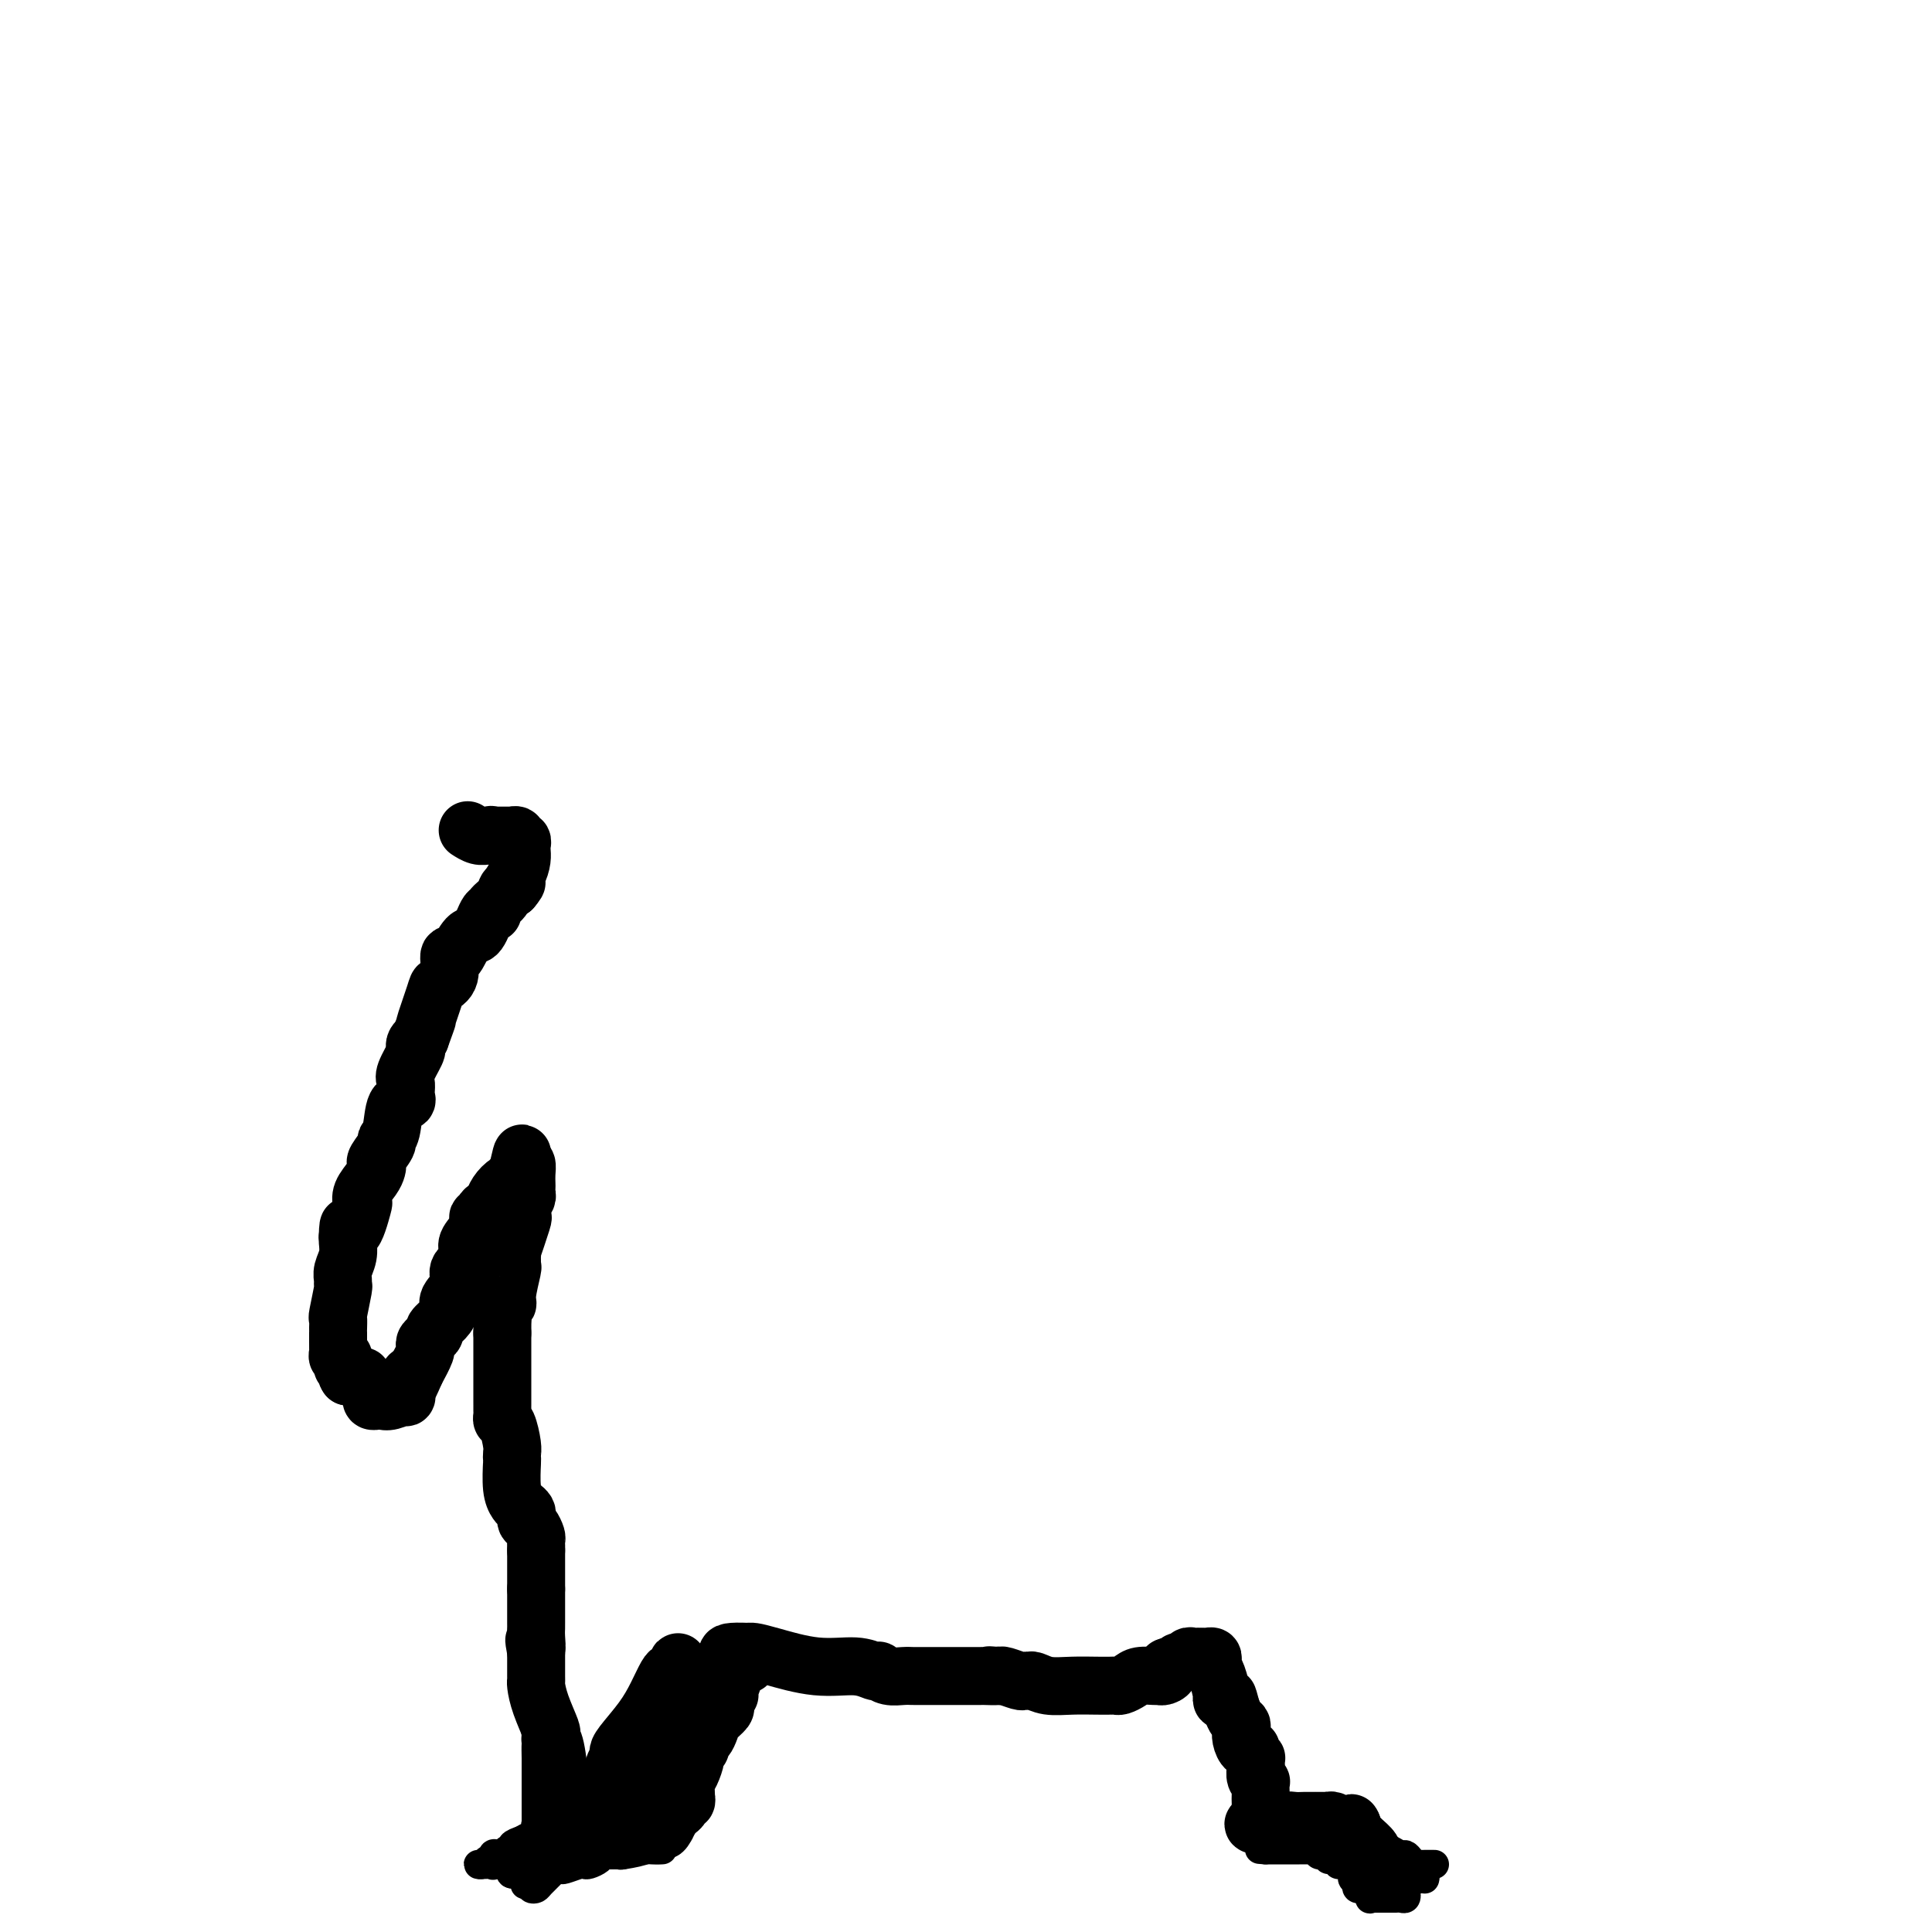 <svg viewBox='0 0 400 400' version='1.1' xmlns='http://www.w3.org/2000/svg' xmlns:xlink='http://www.w3.org/1999/xlink'><g fill='none' stroke='#000000' stroke-width='6' stroke-linecap='round' stroke-linejoin='round'><path d='M297,386c-0.341,0.000 -0.683,0.001 -1,0c-0.317,-0.001 -0.610,-0.003 -1,0c-0.390,0.003 -0.878,0.011 -1,0c-0.122,-0.011 0.123,-0.041 0,0c-0.123,0.041 -0.613,0.152 -1,0c-0.387,-0.152 -0.670,-0.565 -1,-1c-0.330,-0.435 -0.707,-0.890 -1,-1c-0.293,-0.110 -0.502,0.124 -1,0c-0.498,-0.124 -1.285,-0.607 -2,-1c-0.715,-0.393 -1.357,-0.697 -2,-1'/><path d='M286,382c-1.997,-0.606 -1.489,-0.120 -1,0c0.489,0.120 0.958,-0.127 1,0c0.042,0.127 -0.344,0.626 0,1c0.344,0.374 1.419,0.622 2,1c0.581,0.378 0.667,0.886 1,1c0.333,0.114 0.912,-0.166 1,0c0.088,0.166 -0.317,0.776 0,1c0.317,0.224 1.355,0.060 2,0c0.645,-0.060 0.899,-0.017 1,0c0.101,0.017 0.051,0.009 0,0'/><path d='M293,386c1.038,0.780 0.134,0.730 0,1c-0.134,0.270 0.501,0.861 1,1c0.499,0.139 0.863,-0.173 1,0c0.137,0.173 0.048,0.831 0,1c-0.048,0.169 -0.054,-0.151 -1,0c-0.946,0.151 -2.831,0.772 -4,1c-1.169,0.228 -1.623,0.061 -2,0c-0.377,-0.061 -0.678,-0.016 -1,0c-0.322,0.016 -0.665,0.004 -1,0c-0.335,-0.004 -0.662,-0.001 -1,0c-0.338,0.001 -0.689,0.000 -1,0c-0.311,-0.000 -0.584,-0.000 -1,0c-0.416,0.000 -0.976,0.000 -1,0c-0.024,-0.000 0.488,-0.000 1,0'/><path d='M283,390c-1.678,0.249 0.129,-0.129 1,0c0.871,0.129 0.808,0.766 1,1c0.192,0.234 0.639,0.067 1,0c0.361,-0.067 0.636,-0.032 1,0c0.364,0.032 0.818,0.061 1,0c0.182,-0.061 0.091,-0.214 0,0c-0.091,0.214 -0.181,0.793 0,1c0.181,0.207 0.634,0.041 1,0c0.366,-0.041 0.645,0.041 1,0c0.355,-0.041 0.786,-0.207 1,0c0.214,0.207 0.212,0.788 0,1c-0.212,0.212 -0.634,0.057 -1,0c-0.366,-0.057 -0.675,-0.015 -1,0c-0.325,0.015 -0.664,0.004 -1,0c-0.336,-0.004 -0.667,-0.001 -1,0c-0.333,0.001 -0.666,0.000 -1,0c-0.334,-0.000 -0.667,-0.000 -1,0c-0.333,0.000 -0.667,0.000 -1,0'/><path d='M284,393c-0.785,0.220 -0.248,0.269 0,0c0.248,-0.269 0.206,-0.856 0,-1c-0.206,-0.144 -0.577,0.155 -1,0c-0.423,-0.155 -0.897,-0.764 -1,-1c-0.103,-0.236 0.164,-0.100 0,0c-0.164,0.100 -0.760,0.164 -1,0c-0.240,-0.164 -0.124,-0.556 0,-1c0.124,-0.444 0.254,-0.941 0,-1c-0.254,-0.059 -0.894,0.320 -1,0c-0.106,-0.320 0.322,-1.339 0,-2c-0.322,-0.661 -1.393,-0.964 -2,-1c-0.607,-0.036 -0.750,0.197 -1,0c-0.250,-0.197 -0.606,-0.822 -1,-1c-0.394,-0.178 -0.827,0.092 -1,0c-0.173,-0.092 -0.087,-0.546 0,-1'/><path d='M275,384c-1.345,-1.388 -0.207,-0.358 0,0c0.207,0.358 -0.517,0.043 -1,0c-0.483,-0.043 -0.725,0.185 -1,0c-0.275,-0.185 -0.583,-0.781 -1,-1c-0.417,-0.219 -0.943,-0.059 -1,0c-0.057,0.059 0.354,0.016 0,0c-0.354,-0.016 -1.475,-0.004 -2,0c-0.525,0.004 -0.455,0.001 -1,0c-0.545,-0.001 -1.704,-0.000 -2,0c-0.296,0.000 0.271,0.000 0,0c-0.271,-0.000 -1.381,-0.000 -2,0c-0.619,0.000 -0.748,0.000 -1,0c-0.252,-0.000 -0.626,-0.000 -1,0'/><path d='M262,383c-2.167,-0.167 -1.083,-0.083 0,0'/><path d='M137,383c0.120,-0.008 0.239,-0.016 0,0c-0.239,0.016 -0.838,0.057 -2,0c-1.162,-0.057 -2.889,-0.211 -4,0c-1.111,0.211 -1.607,0.788 -2,1c-0.393,0.212 -0.684,0.061 -1,0c-0.316,-0.061 -0.658,-0.030 -1,0'/><path d='M127,384c-1.721,0.167 -1.025,0.083 -1,0c0.025,-0.083 -0.621,-0.167 -1,0c-0.379,0.167 -0.490,0.584 -1,1c-0.510,0.416 -1.418,0.829 -2,1c-0.582,0.171 -0.839,0.098 -1,0c-0.161,-0.098 -0.227,-0.220 -1,0c-0.773,0.220 -2.252,0.784 -3,1c-0.748,0.216 -0.763,0.086 -1,0c-0.237,-0.086 -0.694,-0.127 -1,0c-0.306,0.127 -0.460,0.424 -1,1c-0.540,0.576 -1.464,1.433 -2,2c-0.536,0.567 -0.683,0.845 -1,1c-0.317,0.155 -0.805,0.187 -1,0c-0.195,-0.187 -0.098,-0.594 0,-1'/><path d='M110,390c-2.631,0.750 -0.709,-0.373 0,-1c0.709,-0.627 0.205,-0.756 0,-1c-0.205,-0.244 -0.110,-0.602 0,-1c0.110,-0.398 0.237,-0.836 0,-1c-0.237,-0.164 -0.838,-0.054 -1,0c-0.162,0.054 0.114,0.053 0,0c-0.114,-0.053 -0.618,-0.159 -1,0c-0.382,0.159 -0.641,0.581 -1,1c-0.359,0.419 -0.817,0.834 -1,1c-0.183,0.166 -0.092,0.083 0,0'/><path d='M106,388c-0.618,-0.045 -0.161,-0.656 0,-1c0.161,-0.344 0.028,-0.421 0,-1c-0.028,-0.579 0.050,-1.659 0,-2c-0.050,-0.341 -0.226,0.056 0,0c0.226,-0.056 0.855,-0.565 1,-1c0.145,-0.435 -0.195,-0.796 0,-1c0.195,-0.204 0.925,-0.251 1,0c0.075,0.251 -0.506,0.799 -1,1c-0.494,0.201 -0.902,0.054 -1,0c-0.098,-0.054 0.115,-0.015 0,0c-0.115,0.015 -0.557,0.008 -1,0'/><path d='M105,383c-0.853,0.609 -1.485,1.631 -2,2c-0.515,0.369 -0.913,0.085 -1,0c-0.087,-0.085 0.137,0.030 0,0c-0.137,-0.030 -0.637,-0.204 -1,0c-0.363,0.204 -0.591,0.786 -1,1c-0.409,0.214 -0.999,0.059 -1,0c-0.001,-0.059 0.587,-0.023 1,0c0.413,0.023 0.649,0.034 1,0c0.351,-0.034 0.815,-0.113 1,0c0.185,0.113 0.091,0.419 0,0c-0.091,-0.419 -0.178,-1.561 0,-2c0.178,-0.439 0.621,-0.173 1,0c0.379,0.173 0.696,0.254 1,0c0.304,-0.254 0.597,-0.841 1,-1c0.403,-0.159 0.916,0.111 1,0c0.084,-0.111 -0.262,-0.603 0,-1c0.262,-0.397 1.131,-0.698 2,-1'/><path d='M108,381c1.631,-0.955 1.709,-0.844 2,-1c0.291,-0.156 0.795,-0.580 1,-1c0.205,-0.420 0.110,-0.834 0,-1c-0.110,-0.166 -0.236,-0.082 0,0c0.236,0.082 0.833,0.163 1,0c0.167,-0.163 -0.095,-0.570 0,-1c0.095,-0.430 0.547,-0.885 1,-1c0.453,-0.115 0.909,0.109 1,0c0.091,-0.109 -0.181,-0.551 0,-1c0.181,-0.449 0.817,-0.905 1,-1c0.183,-0.095 -0.085,0.170 0,0c0.085,-0.170 0.523,-0.777 1,-1c0.477,-0.223 0.993,-0.064 1,0c0.007,0.064 -0.497,0.032 -1,0'/><path d='M116,373c1.296,-1.488 0.537,-1.209 0,-1c-0.537,0.209 -0.852,0.348 -1,0c-0.148,-0.348 -0.131,-1.183 0,-1c0.131,0.183 0.375,1.383 0,0c-0.375,-1.383 -1.367,-5.348 -2,-7c-0.633,-1.652 -0.905,-0.992 -1,-1c-0.095,-0.008 -0.011,-0.686 0,-1c0.011,-0.314 -0.049,-0.264 0,-1c0.049,-0.736 0.209,-2.259 0,-3c-0.209,-0.741 -0.787,-0.699 -1,-1c-0.213,-0.301 -0.061,-0.943 0,-1c0.061,-0.057 0.030,0.472 0,1'/><path d='M111,357c-0.774,-2.101 -0.207,0.645 0,2c0.207,1.355 0.056,1.318 0,2c-0.056,0.682 -0.015,2.084 0,3c0.015,0.916 0.004,1.345 0,2c-0.004,0.655 -0.001,1.534 0,2c0.001,0.466 0.000,0.517 0,1c-0.000,0.483 -0.000,1.397 0,2c0.000,0.603 0.000,0.896 0,1c-0.000,0.104 -0.001,0.021 0,1c0.001,0.979 0.003,3.022 0,4c-0.003,0.978 -0.009,0.892 0,1c0.009,0.108 0.035,0.411 0,1c-0.035,0.589 -0.131,1.465 0,2c0.131,0.535 0.489,0.729 1,1c0.511,0.271 1.174,0.619 2,1c0.826,0.381 1.815,0.795 3,1c1.185,0.205 2.565,0.199 4,0c1.435,-0.199 2.925,-0.592 4,-1c1.075,-0.408 1.736,-0.831 2,-1c0.264,-0.169 0.132,-0.085 0,0'/></g>
<g fill='none' stroke='#000000' stroke-width='12' stroke-linecap='round' stroke-linejoin='round'><path d='M284,385c0.015,-0.438 0.029,-0.877 0,-1c-0.029,-0.123 -0.103,0.069 0,0c0.103,-0.069 0.381,-0.401 0,-1c-0.381,-0.599 -1.423,-1.467 -2,-2c-0.577,-0.533 -0.691,-0.730 -1,-1c-0.309,-0.270 -0.814,-0.611 -1,-1c-0.186,-0.389 -0.053,-0.825 0,-1c0.053,-0.175 0.027,-0.087 0,0'/><path d='M280,378c-0.567,-1.079 0.016,-0.275 0,0c-0.016,0.275 -0.632,0.021 -1,0c-0.368,-0.021 -0.488,0.190 -1,0c-0.512,-0.190 -1.415,-0.783 -2,-1c-0.585,-0.217 -0.853,-0.058 -1,0c-0.147,0.058 -0.175,0.016 -1,0c-0.825,-0.016 -2.448,-0.005 -3,0c-0.552,0.005 -0.035,0.005 0,0c0.035,-0.005 -0.414,-0.015 -1,0c-0.586,0.015 -1.309,0.057 -2,0c-0.691,-0.057 -1.350,-0.211 -2,0c-0.650,0.211 -1.290,0.788 -2,1c-0.710,0.212 -1.488,0.061 -2,0c-0.512,-0.061 -0.756,-0.030 -1,0'/><path d='M261,378c-2.939,-0.195 -0.788,-0.682 0,-1c0.788,-0.318 0.211,-0.465 0,-1c-0.211,-0.535 -0.057,-1.457 0,-2c0.057,-0.543 0.016,-0.705 0,-1c-0.016,-0.295 -0.008,-0.722 0,-1c0.008,-0.278 0.016,-0.407 0,-1c-0.016,-0.593 -0.057,-1.650 0,-2c0.057,-0.350 0.211,0.007 0,0c-0.211,-0.007 -0.788,-0.379 -1,-1c-0.212,-0.621 -0.061,-1.489 0,-2c0.061,-0.511 0.031,-0.663 0,-1c-0.031,-0.337 -0.064,-0.859 0,-1c0.064,-0.141 0.224,0.100 0,0c-0.224,-0.100 -0.831,-0.541 -1,-1c-0.169,-0.459 0.099,-0.935 0,-1c-0.099,-0.065 -0.565,0.282 -1,0c-0.435,-0.282 -0.837,-1.191 -1,-2c-0.163,-0.809 -0.085,-1.516 0,-2c0.085,-0.484 0.177,-0.746 0,-1c-0.177,-0.254 -0.622,-0.501 -1,-1c-0.378,-0.499 -0.689,-1.249 -1,-2'/><path d='M255,354c-1.091,-4.167 -0.818,-2.584 -1,-2c-0.182,0.584 -0.820,0.168 -1,0c-0.180,-0.168 0.096,-0.087 0,-1c-0.096,-0.913 -0.565,-2.819 -1,-4c-0.435,-1.181 -0.837,-1.637 -1,-2c-0.163,-0.363 -0.086,-0.633 0,-1c0.086,-0.367 0.182,-0.830 0,-1c-0.182,-0.170 -0.640,-0.045 -1,0c-0.360,0.045 -0.621,0.011 -1,0c-0.379,-0.011 -0.875,0.001 -1,0c-0.125,-0.001 0.121,-0.015 0,0c-0.121,0.015 -0.610,0.060 -1,0c-0.390,-0.060 -0.682,-0.226 -1,0c-0.318,0.226 -0.663,0.844 -1,1c-0.337,0.156 -0.668,-0.150 -1,0c-0.332,0.150 -0.666,0.757 -1,1c-0.334,0.243 -0.667,0.121 -1,0'/><path d='M242,345c-1.348,0.320 -0.217,0.622 0,1c0.217,0.378 -0.479,0.834 -1,1c-0.521,0.166 -0.867,0.044 -1,0c-0.133,-0.044 -0.052,-0.009 0,0c0.052,0.009 0.074,-0.008 0,0c-0.074,0.008 -0.244,0.041 -1,0c-0.756,-0.041 -2.099,-0.154 -3,0c-0.901,0.154 -1.359,0.577 -2,1c-0.641,0.423 -1.465,0.845 -2,1c-0.535,0.155 -0.783,0.043 -1,0c-0.217,-0.043 -0.404,-0.015 -1,0c-0.596,0.015 -1.600,0.018 -3,0c-1.400,-0.018 -3.197,-0.057 -5,0c-1.803,0.057 -3.611,0.211 -5,0c-1.389,-0.211 -2.359,-0.788 -3,-1c-0.641,-0.212 -0.953,-0.061 -1,0c-0.047,0.061 0.170,0.030 0,0c-0.170,-0.030 -0.726,-0.060 -1,0c-0.274,0.060 -0.266,0.208 -1,0c-0.734,-0.208 -2.210,-0.774 -3,-1c-0.790,-0.226 -0.895,-0.113 -1,0'/><path d='M207,347c-3.980,-0.309 -1.432,-0.083 -1,0c0.432,0.083 -1.254,0.022 -2,0c-0.746,-0.022 -0.553,-0.006 -1,0c-0.447,0.006 -1.534,0.002 -3,0c-1.466,-0.002 -3.312,-0.001 -5,0c-1.688,0.001 -3.218,0.001 -4,0c-0.782,-0.001 -0.816,-0.004 -1,0c-0.184,0.004 -0.518,0.015 -1,0c-0.482,-0.015 -1.111,-0.055 -2,0c-0.889,0.055 -2.037,0.207 -3,0c-0.963,-0.207 -1.740,-0.772 -2,-1c-0.260,-0.228 -0.001,-0.120 0,0c0.001,0.120 -0.255,0.253 -1,0c-0.745,-0.253 -1.979,-0.891 -4,-1c-2.021,-0.109 -4.829,0.311 -8,0c-3.171,-0.311 -6.706,-1.351 -9,-2c-2.294,-0.649 -3.348,-0.905 -4,-1c-0.652,-0.095 -0.900,-0.027 -1,0c-0.100,0.027 -0.050,0.014 0,0'/><path d='M155,342c-8.222,-0.361 -2.776,1.238 -1,2c1.776,0.762 -0.116,0.687 -1,1c-0.884,0.313 -0.758,1.015 -1,2c-0.242,0.985 -0.850,2.253 -1,3c-0.150,0.747 0.158,0.973 0,1c-0.158,0.027 -0.781,-0.144 -1,0c-0.219,0.144 -0.034,0.605 0,1c0.034,0.395 -0.085,0.726 0,1c0.085,0.274 0.372,0.493 0,1c-0.372,0.507 -1.405,1.301 -2,2c-0.595,0.699 -0.752,1.301 -1,2c-0.248,0.699 -0.588,1.495 -1,2c-0.412,0.505 -0.898,0.719 -1,1c-0.102,0.281 0.179,0.627 0,1c-0.179,0.373 -0.819,0.772 -1,1c-0.181,0.228 0.095,0.286 0,1c-0.095,0.714 -0.562,2.085 -1,3c-0.438,0.915 -0.848,1.373 -1,2c-0.152,0.627 -0.045,1.421 0,2c0.045,0.579 0.027,0.943 0,1c-0.027,0.057 -0.063,-0.192 0,0c0.063,0.192 0.224,0.825 0,1c-0.224,0.175 -0.833,-0.108 -1,0c-0.167,0.108 0.109,0.606 0,1c-0.109,0.394 -0.603,0.684 -1,1c-0.397,0.316 -0.699,0.658 -1,1'/><path d='M139,376c-2.713,5.427 -1.497,1.994 -1,1c0.497,-0.994 0.274,0.452 0,1c-0.274,0.548 -0.598,0.200 -1,0c-0.402,-0.200 -0.883,-0.250 -1,0c-0.117,0.250 0.130,0.802 0,1c-0.130,0.198 -0.638,0.043 -1,0c-0.362,-0.043 -0.580,0.027 -1,0c-0.420,-0.027 -1.044,-0.151 -1,0c0.044,0.151 0.755,0.576 0,1c-0.755,0.424 -2.976,0.846 -4,1c-1.024,0.154 -0.852,0.042 -1,0c-0.148,-0.042 -0.615,-0.012 -1,0c-0.385,0.012 -0.689,0.007 -1,0c-0.311,-0.007 -0.630,-0.015 -1,0c-0.370,0.015 -0.793,0.054 -1,0c-0.207,-0.054 -0.200,-0.200 -1,0c-0.800,0.200 -2.408,0.746 -3,1c-0.592,0.254 -0.169,0.215 0,0c0.169,-0.215 0.085,-0.608 0,-1'/><path d='M120,381c-2.824,0.885 -0.386,0.598 1,0c1.386,-0.598 1.718,-1.507 2,-2c0.282,-0.493 0.512,-0.569 1,-1c0.488,-0.431 1.234,-1.217 2,-2c0.766,-0.783 1.552,-1.564 2,-2c0.448,-0.436 0.557,-0.526 1,-1c0.443,-0.474 1.219,-1.331 2,-2c0.781,-0.669 1.568,-1.149 2,-2c0.432,-0.851 0.508,-2.074 1,-3c0.492,-0.926 1.399,-1.557 2,-2c0.601,-0.443 0.897,-0.700 1,-1c0.103,-0.300 0.013,-0.644 0,-1c-0.013,-0.356 0.052,-0.722 0,-1c-0.052,-0.278 -0.220,-0.466 0,-1c0.220,-0.534 0.830,-1.414 1,-2c0.170,-0.586 -0.098,-0.877 0,-2c0.098,-1.123 0.562,-3.078 1,-4c0.438,-0.922 0.849,-0.811 1,-1c0.151,-0.189 0.040,-0.680 0,-1c-0.040,-0.320 -0.011,-0.471 0,-1c0.011,-0.529 0.003,-1.437 0,-2c-0.003,-0.563 -0.002,-0.782 0,-1'/><path d='M140,346c0.670,-3.069 0.344,-1.740 0,-1c-0.344,0.740 -0.705,0.891 -1,1c-0.295,0.109 -0.524,0.175 -1,1c-0.476,0.825 -1.200,2.407 -2,4c-0.800,1.593 -1.678,3.196 -3,5c-1.322,1.804 -3.090,3.809 -4,5c-0.910,1.191 -0.964,1.569 -1,2c-0.036,0.431 -0.056,0.917 0,1c0.056,0.083 0.188,-0.237 0,0c-0.188,0.237 -0.696,1.029 -1,2c-0.304,0.971 -0.405,2.120 -1,3c-0.595,0.880 -1.684,1.490 -2,2c-0.316,0.510 0.140,0.921 0,1c-0.140,0.079 -0.877,-0.175 -1,0c-0.123,0.175 0.369,0.779 0,1c-0.369,0.221 -1.599,0.060 -2,0c-0.401,-0.060 0.028,-0.017 0,0c-0.028,0.017 -0.514,0.009 -1,0'/><path d='M120,373c-2.990,4.164 -0.465,1.075 0,0c0.465,-1.075 -1.129,-0.136 -2,0c-0.871,0.136 -1.017,-0.531 -1,-1c0.017,-0.469 0.198,-0.738 0,-1c-0.198,-0.262 -0.775,-0.515 -1,-1c-0.225,-0.485 -0.099,-1.201 0,-1c0.099,0.201 0.170,1.318 0,0c-0.170,-1.318 -0.580,-5.071 -1,-7c-0.420,-1.929 -0.851,-2.035 -1,-2c-0.149,0.035 -0.015,0.209 0,0c0.015,-0.209 -0.087,-0.803 0,-1c0.087,-0.197 0.363,0.001 0,-1c-0.363,-1.001 -1.365,-3.201 -2,-5c-0.635,-1.799 -0.902,-3.198 -1,-4c-0.098,-0.802 -0.026,-1.009 0,-1c0.026,0.009 0.007,0.233 0,-1c-0.007,-1.233 -0.002,-3.924 0,-5c0.002,-1.076 0.001,-0.538 0,0'/><path d='M111,342c-0.774,-4.312 -0.207,-1.592 0,-1c0.207,0.592 0.056,-0.943 0,-2c-0.056,-1.057 -0.015,-1.637 0,-2c0.015,-0.363 0.004,-0.510 0,-1c-0.004,-0.490 -0.001,-1.324 0,-2c0.001,-0.676 0.000,-1.193 0,-2c-0.000,-0.807 -0.000,-1.903 0,-3'/><path d='M111,329c0.000,-2.100 -0.000,-0.852 0,-1c0.000,-0.148 0.000,-1.694 0,-3c0.000,-1.306 0.000,-2.373 0,-3c-0.000,-0.627 0.000,-0.813 0,-1'/><path d='M111,321c0.003,-1.412 0.011,-0.942 0,-1c-0.011,-0.058 -0.042,-0.646 0,-1c0.042,-0.354 0.156,-0.476 0,-1c-0.156,-0.524 -0.581,-1.450 -1,-2c-0.419,-0.550 -0.833,-0.724 -1,-1c-0.167,-0.276 -0.087,-0.655 0,-1c0.087,-0.345 0.181,-0.657 0,-1c-0.181,-0.343 -0.637,-0.718 -1,-1c-0.363,-0.282 -0.633,-0.471 -1,-1c-0.367,-0.529 -0.830,-1.399 -1,-3c-0.170,-1.601 -0.048,-3.932 0,-5c0.048,-1.068 0.023,-0.874 0,-1c-0.023,-0.126 -0.045,-0.573 0,-1c0.045,-0.427 0.156,-0.835 0,-2c-0.156,-1.165 -0.578,-3.087 -1,-4c-0.422,-0.913 -0.845,-0.818 -1,-1c-0.155,-0.182 -0.041,-0.642 0,-1c0.041,-0.358 0.011,-0.613 0,-1c-0.011,-0.387 -0.003,-0.905 0,-1c0.003,-0.095 0.001,0.233 0,-1c-0.001,-1.233 -0.000,-4.028 0,-5c0.000,-0.972 0.000,-0.120 0,0c-0.000,0.120 -0.000,-0.490 0,-2c0.000,-1.510 0.000,-3.920 0,-5c-0.000,-1.080 -0.000,-0.829 0,-1c0.000,-0.171 0.000,-0.763 0,-1c-0.000,-0.237 -0.000,-0.118 0,0'/><path d='M104,276c-0.067,-6.266 0.767,-5.931 1,-6c0.233,-0.069 -0.134,-0.543 0,-2c0.134,-1.457 0.768,-3.898 1,-5c0.232,-1.102 0.060,-0.864 0,-1c-0.060,-0.136 -0.009,-0.647 0,-1c0.009,-0.353 -0.026,-0.548 0,-1c0.026,-0.452 0.111,-1.160 0,-1c-0.111,0.160 -0.418,1.189 0,0c0.418,-1.189 1.562,-4.595 2,-6c0.438,-1.405 0.170,-0.811 0,-1c-0.170,-0.189 -0.242,-1.163 0,-2c0.242,-0.837 0.797,-1.536 1,-2c0.203,-0.464 0.055,-0.692 0,-1c-0.055,-0.308 -0.018,-0.696 0,-1c0.018,-0.304 0.015,-0.525 0,-1c-0.015,-0.475 -0.043,-1.205 0,-2c0.043,-0.795 0.155,-1.656 0,-2c-0.155,-0.344 -0.578,-0.172 -1,0'/><path d='M108,241c0.452,-5.027 -0.417,-0.095 -1,2c-0.583,2.095 -0.881,1.352 -1,1c-0.119,-0.352 -0.059,-0.312 0,0c0.059,0.312 0.118,0.896 0,1c-0.118,0.104 -0.414,-0.271 -1,0c-0.586,0.271 -1.462,1.187 -2,2c-0.538,0.813 -0.737,1.523 -1,2c-0.263,0.477 -0.590,0.721 -1,1c-0.410,0.279 -0.902,0.592 -1,1c-0.098,0.408 0.197,0.910 0,1c-0.197,0.090 -0.888,-0.233 -1,0c-0.112,0.233 0.354,1.020 0,2c-0.354,0.980 -1.529,2.152 -2,3c-0.471,0.848 -0.239,1.372 0,2c0.239,0.628 0.485,1.362 0,2c-0.485,0.638 -1.701,1.182 -2,2c-0.299,0.818 0.318,1.911 0,3c-0.318,1.089 -1.573,2.176 -2,3c-0.427,0.824 -0.026,1.387 0,2c0.026,0.613 -0.322,1.277 -1,2c-0.678,0.723 -1.684,1.504 -2,2c-0.316,0.496 0.059,0.707 0,1c-0.059,0.293 -0.550,0.668 -1,1c-0.450,0.332 -0.858,0.622 -1,1c-0.142,0.378 -0.017,0.844 0,1c0.017,0.156 -0.072,0.004 0,0c0.072,-0.004 0.306,0.142 0,1c-0.306,0.858 -1.153,2.429 -2,4'/><path d='M86,284c-2.177,5.129 -1.119,1.952 -1,1c0.119,-0.952 -0.700,0.322 -1,1c-0.300,0.678 -0.081,0.759 0,1c0.081,0.241 0.023,0.640 0,1c-0.023,0.360 -0.012,0.680 0,1'/><path d='M84,289c-0.155,0.713 0.457,-0.005 0,0c-0.457,0.005 -1.983,0.734 -3,1c-1.017,0.266 -1.526,0.068 -2,0c-0.474,-0.068 -0.912,-0.007 -1,0c-0.088,0.007 0.173,-0.040 0,0c-0.173,0.040 -0.781,0.166 -1,0c-0.219,-0.166 -0.049,-0.622 0,-1c0.049,-0.378 -0.025,-0.676 0,-1c0.025,-0.324 0.147,-0.675 0,-1c-0.147,-0.325 -0.564,-0.623 -1,-1c-0.436,-0.377 -0.890,-0.833 -1,-1c-0.110,-0.167 0.125,-0.045 0,0c-0.125,0.045 -0.611,0.012 -1,0c-0.389,-0.012 -0.683,-0.003 -1,0c-0.317,0.003 -0.659,0.002 -1,0'/><path d='M72,285c-0.867,-1.238 -0.035,-1.835 0,-2c0.035,-0.165 -0.726,0.100 -1,0c-0.274,-0.100 -0.059,-0.566 0,-1c0.059,-0.434 -0.037,-0.837 0,-1c0.037,-0.163 0.206,-0.085 0,0c-0.206,0.085 -0.787,0.178 -1,0c-0.213,-0.178 -0.057,-0.626 0,-1c0.057,-0.374 0.015,-0.674 0,-1c-0.015,-0.326 -0.004,-0.677 0,-1c0.004,-0.323 0.001,-0.616 0,-1c-0.001,-0.384 -0.001,-0.858 0,-1c0.001,-0.142 0.004,0.049 0,0c-0.004,-0.049 -0.015,-0.338 0,-1c0.015,-0.662 0.057,-1.696 0,-2c-0.057,-0.304 -0.212,0.124 0,-1c0.212,-1.124 0.793,-3.798 1,-5c0.207,-1.202 0.041,-0.931 0,-1c-0.041,-0.069 0.041,-0.477 0,-1c-0.041,-0.523 -0.207,-1.161 0,-2c0.207,-0.839 0.786,-1.880 1,-3c0.214,-1.120 0.061,-2.320 0,-3c-0.061,-0.680 -0.031,-0.840 0,-1'/><path d='M72,256c0.107,-4.420 0.375,-0.970 1,-1c0.625,-0.030 1.607,-3.542 2,-5c0.393,-1.458 0.197,-0.864 0,-1c-0.197,-0.136 -0.395,-1.004 0,-2c0.395,-0.996 1.381,-2.120 2,-3c0.619,-0.880 0.869,-1.517 1,-2c0.131,-0.483 0.144,-0.812 0,-1c-0.144,-0.188 -0.443,-0.237 0,-1c0.443,-0.763 1.629,-2.242 2,-3c0.371,-0.758 -0.072,-0.795 0,-1c0.072,-0.205 0.660,-0.579 1,-2c0.340,-1.421 0.431,-3.890 1,-5c0.569,-1.110 1.614,-0.861 2,-1c0.386,-0.139 0.111,-0.664 0,-1c-0.111,-0.336 -0.058,-0.481 0,-1c0.058,-0.519 0.120,-1.410 0,-2c-0.120,-0.590 -0.422,-0.879 0,-2c0.422,-1.121 1.567,-3.074 2,-4c0.433,-0.926 0.155,-0.826 0,-1c-0.155,-0.174 -0.187,-0.621 0,-1c0.187,-0.379 0.594,-0.689 1,-1'/><path d='M87,215c2.433,-6.687 1.015,-2.903 1,-3c-0.015,-0.097 1.372,-4.075 2,-6c0.628,-1.925 0.496,-1.799 1,-2c0.504,-0.201 1.644,-0.731 2,-2c0.356,-1.269 -0.070,-3.278 0,-4c0.070,-0.722 0.638,-0.156 1,0c0.362,0.156 0.518,-0.097 1,-1c0.482,-0.903 1.290,-2.454 2,-3c0.710,-0.546 1.321,-0.085 2,-1c0.679,-0.915 1.424,-3.205 2,-4c0.576,-0.795 0.981,-0.094 1,0c0.019,0.094 -0.349,-0.420 0,-1c0.349,-0.580 1.413,-1.228 2,-2c0.587,-0.772 0.696,-1.669 1,-2c0.304,-0.331 0.801,-0.094 1,0c0.199,0.094 0.099,0.047 0,0'/><path d='M106,184c1.967,-2.312 0.383,-1.093 0,-1c-0.383,0.093 0.433,-0.941 1,-2c0.567,-1.059 0.885,-2.144 1,-3c0.115,-0.856 0.027,-1.482 0,-2c-0.027,-0.518 0.008,-0.927 0,-1c-0.008,-0.073 -0.059,0.191 0,0c0.059,-0.191 0.227,-0.836 0,-1c-0.227,-0.164 -0.849,0.152 -1,0c-0.151,-0.152 0.167,-0.773 0,-1c-0.167,-0.227 -0.821,-0.061 -1,0c-0.179,0.061 0.117,0.016 0,0c-0.117,-0.016 -0.647,-0.004 -1,0c-0.353,0.004 -0.529,0.001 -1,0c-0.471,-0.001 -1.235,-0.001 -2,0'/><path d='M102,173c-0.891,-0.305 -0.120,-0.068 0,0c0.120,0.068 -0.411,-0.033 -1,0c-0.589,0.033 -1.235,0.201 -2,0c-0.765,-0.201 -1.647,-0.772 -2,-1c-0.353,-0.228 -0.176,-0.114 0,0'/></g>
</svg>